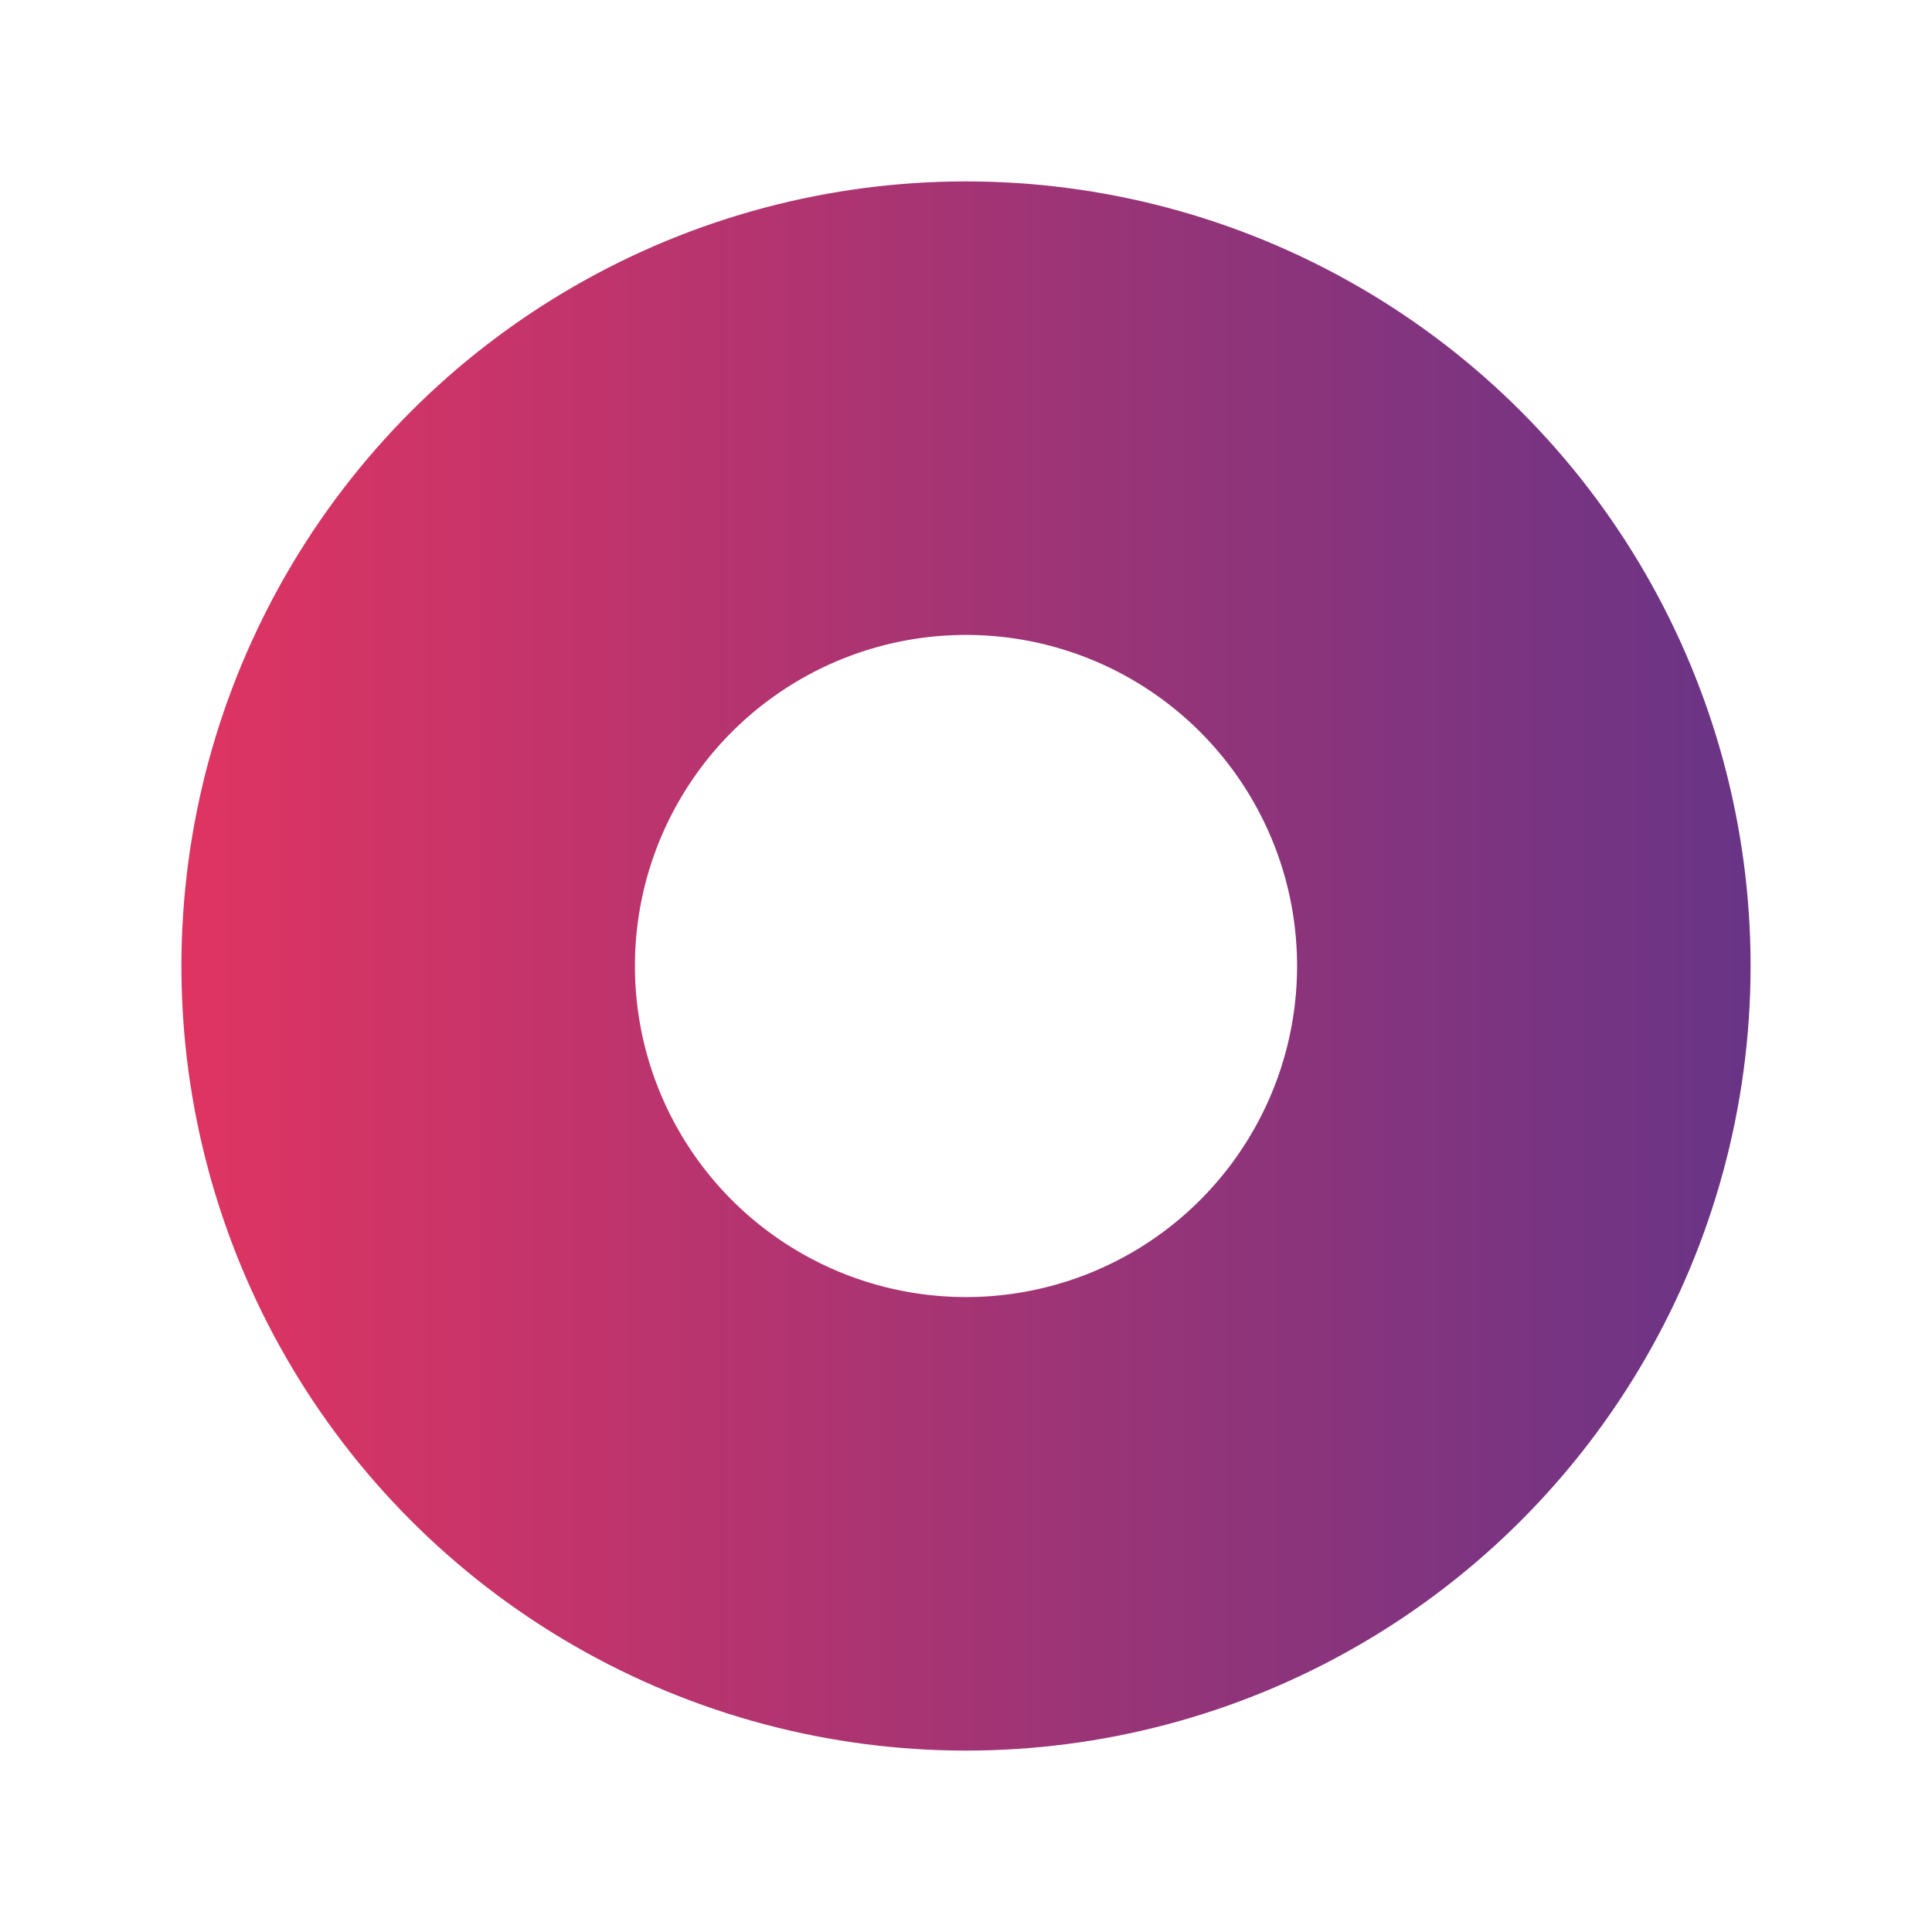 <?xml version="1.0" encoding="UTF-8"?> <svg xmlns="http://www.w3.org/2000/svg" width="426" height="426" viewBox="0 0 426 426" fill="none"> <g filter="url(#filter0_d)"> <circle cx="213" cy="203" r="123" stroke="url(#paint0_linear)" stroke-width="100"></circle> </g> <defs> <filter id="filter0_d" x="0" y="0" width="426" height="426" filterUnits="userSpaceOnUse" color-interpolation-filters="sRGB"> <feFlood flood-opacity="0" result="BackgroundImageFix"></feFlood> <feColorMatrix in="SourceAlpha" type="matrix" values="0 0 0 0 0 0 0 0 0 0 0 0 0 0 0 0 0 0 127 0"></feColorMatrix> <feOffset dy="10"></feOffset> <feGaussianBlur stdDeviation="20"></feGaussianBlur> <feColorMatrix type="matrix" values="0 0 0 0 0.812 0 0 0 0 0.204 0 0 0 0 0.408 0 0 0 0.5 0"></feColorMatrix> <feBlend mode="normal" in2="BackgroundImageFix" result="effect1_dropShadow"></feBlend> <feBlend mode="normal" in="SourceGraphic" in2="effect1_dropShadow" result="shape"></feBlend> </filter> <linearGradient id="paint0_linear" x1="386" y1="203" x2="40" y2="203" gradientUnits="userSpaceOnUse"> <stop stop-color="#693486"></stop> <stop offset="1" stop-color="#DF3462"></stop> </linearGradient> </defs> </svg> 